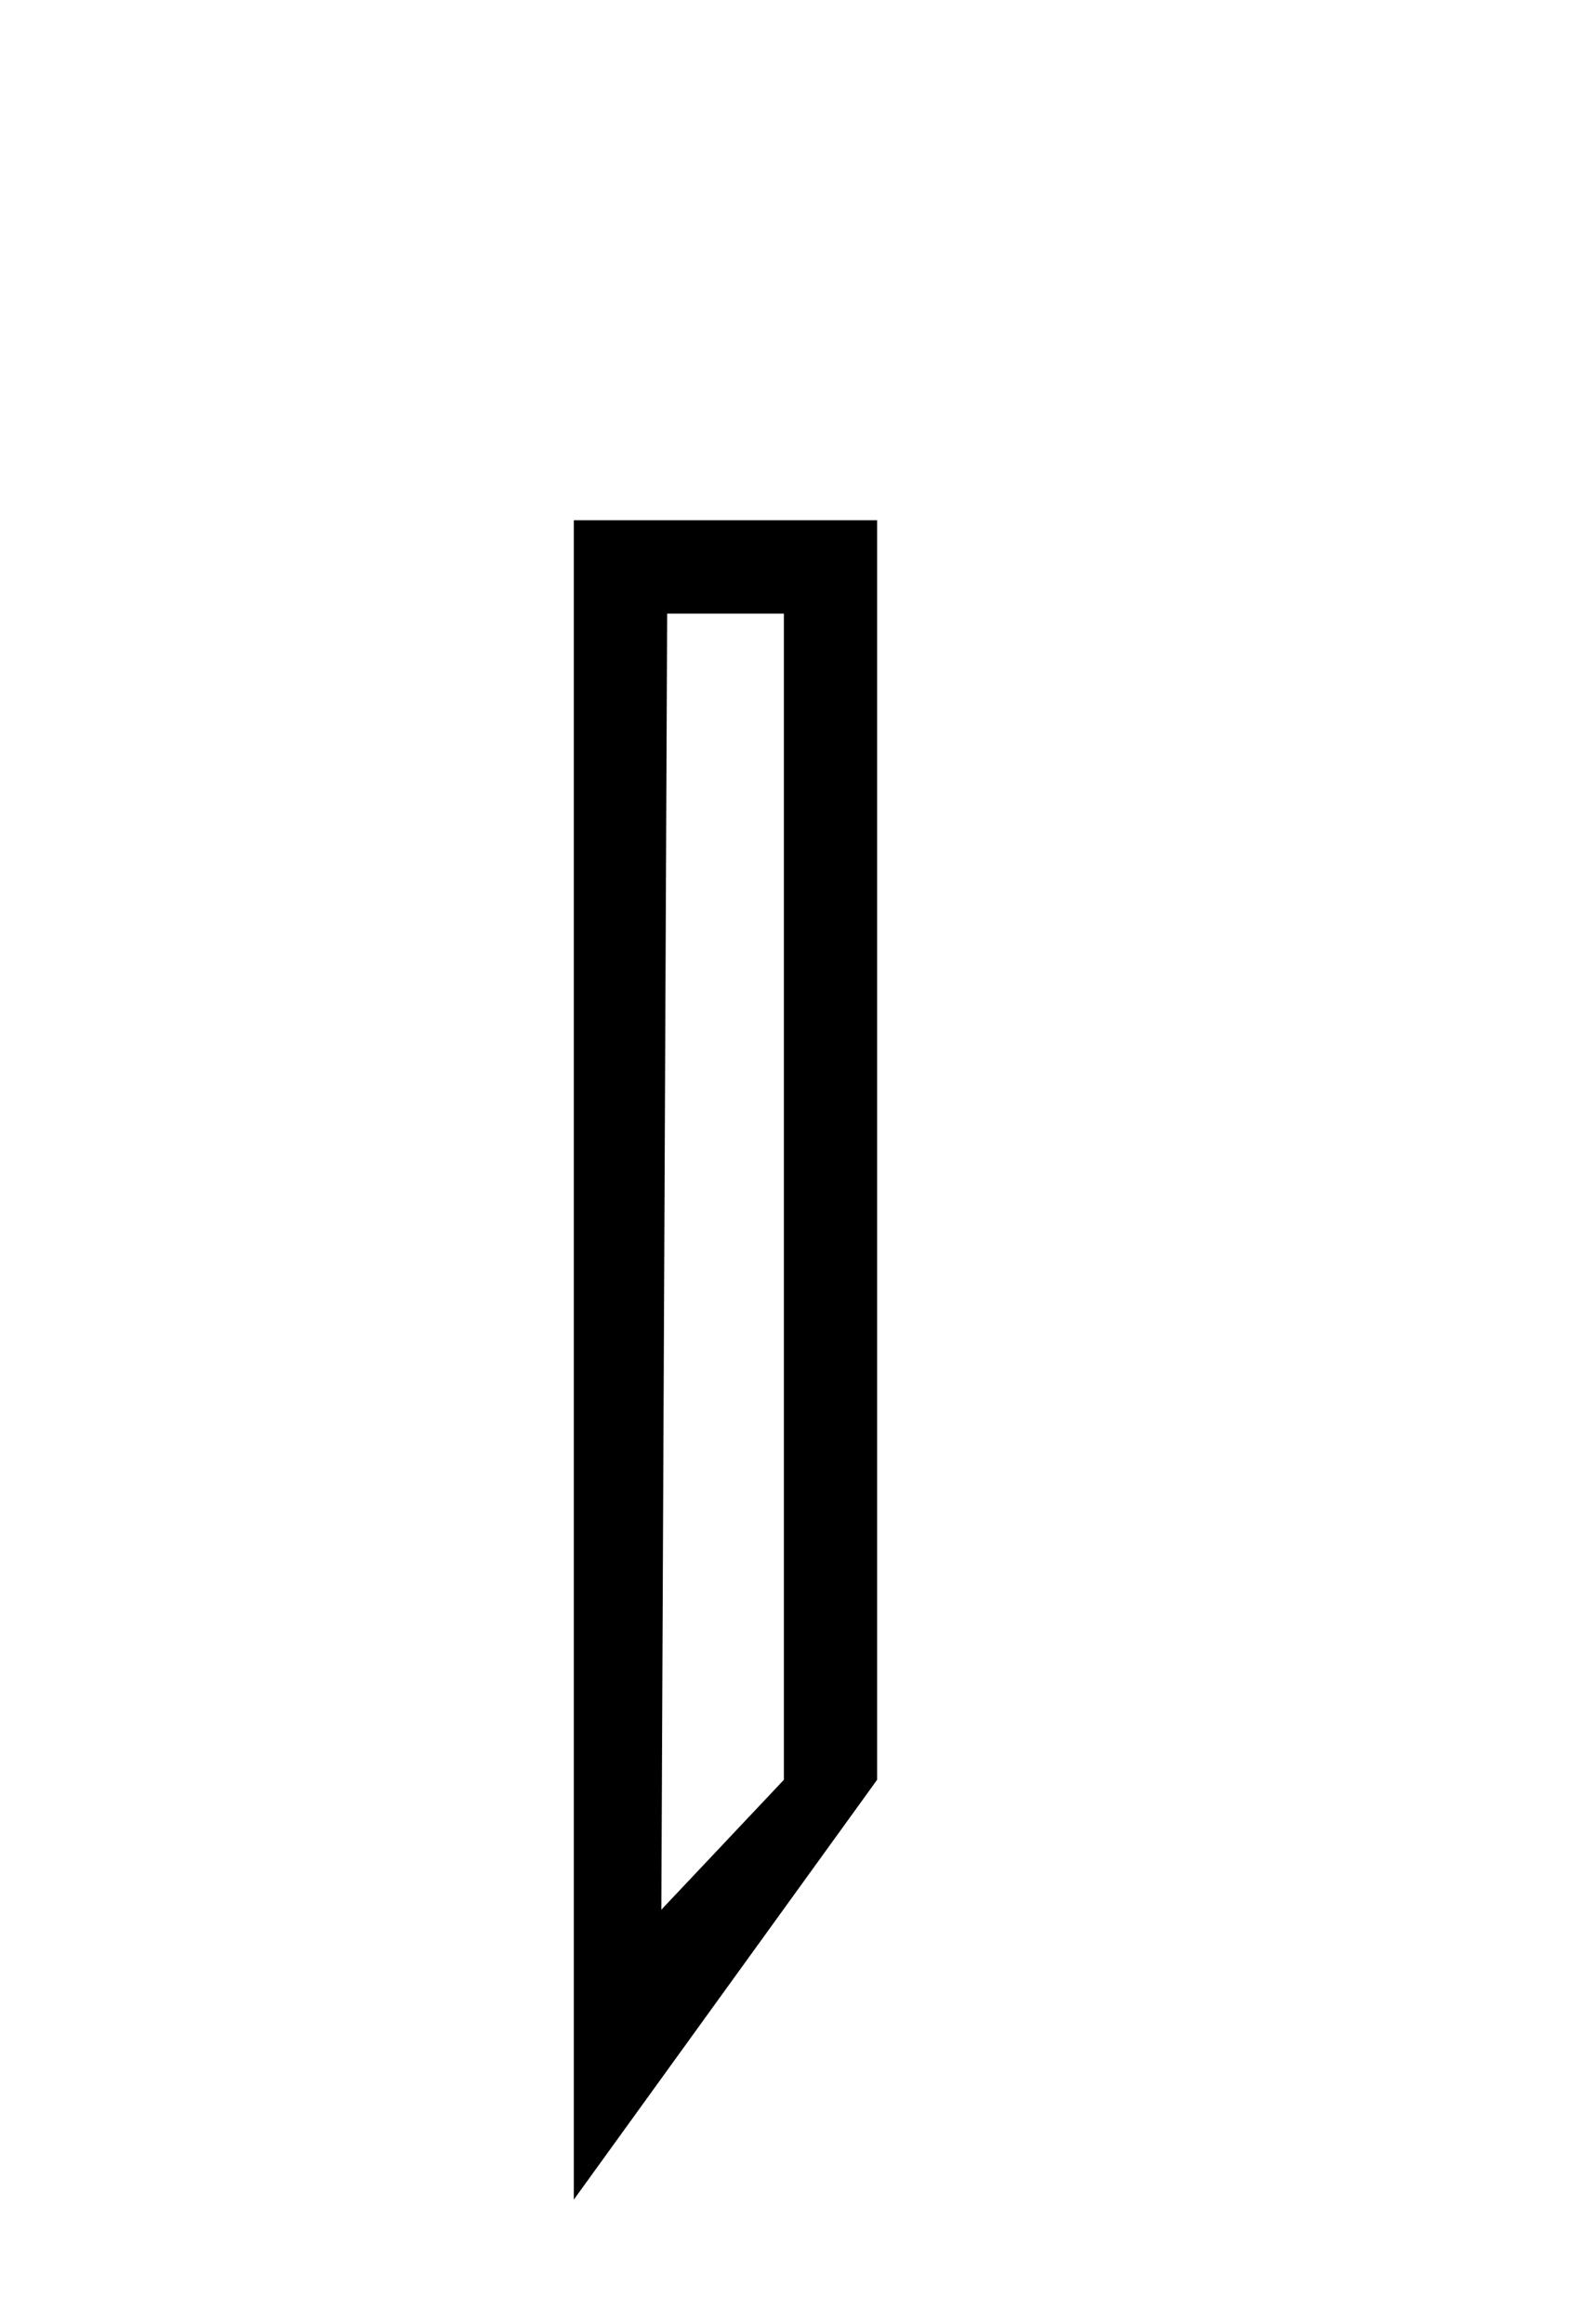 <?xml version='1.0' encoding='UTF-8' standalone='yes'?><svg xmlns='http://www.w3.org/2000/svg' xmlns:xlink='http://www.w3.org/1999/xlink' width='28.0' height='41.0' ><path d='M 10.124 38.809 L 10.124 9.179 L 15.475 9.179 L 15.475 31.402 L 10.124 38.809 M 13.83 10.826 L 11.771 10.826 L 11.668 33.694 L 13.83 31.402 L 13.83 10.826 Z' style='fill:#000000;stroke:none' /></svg>